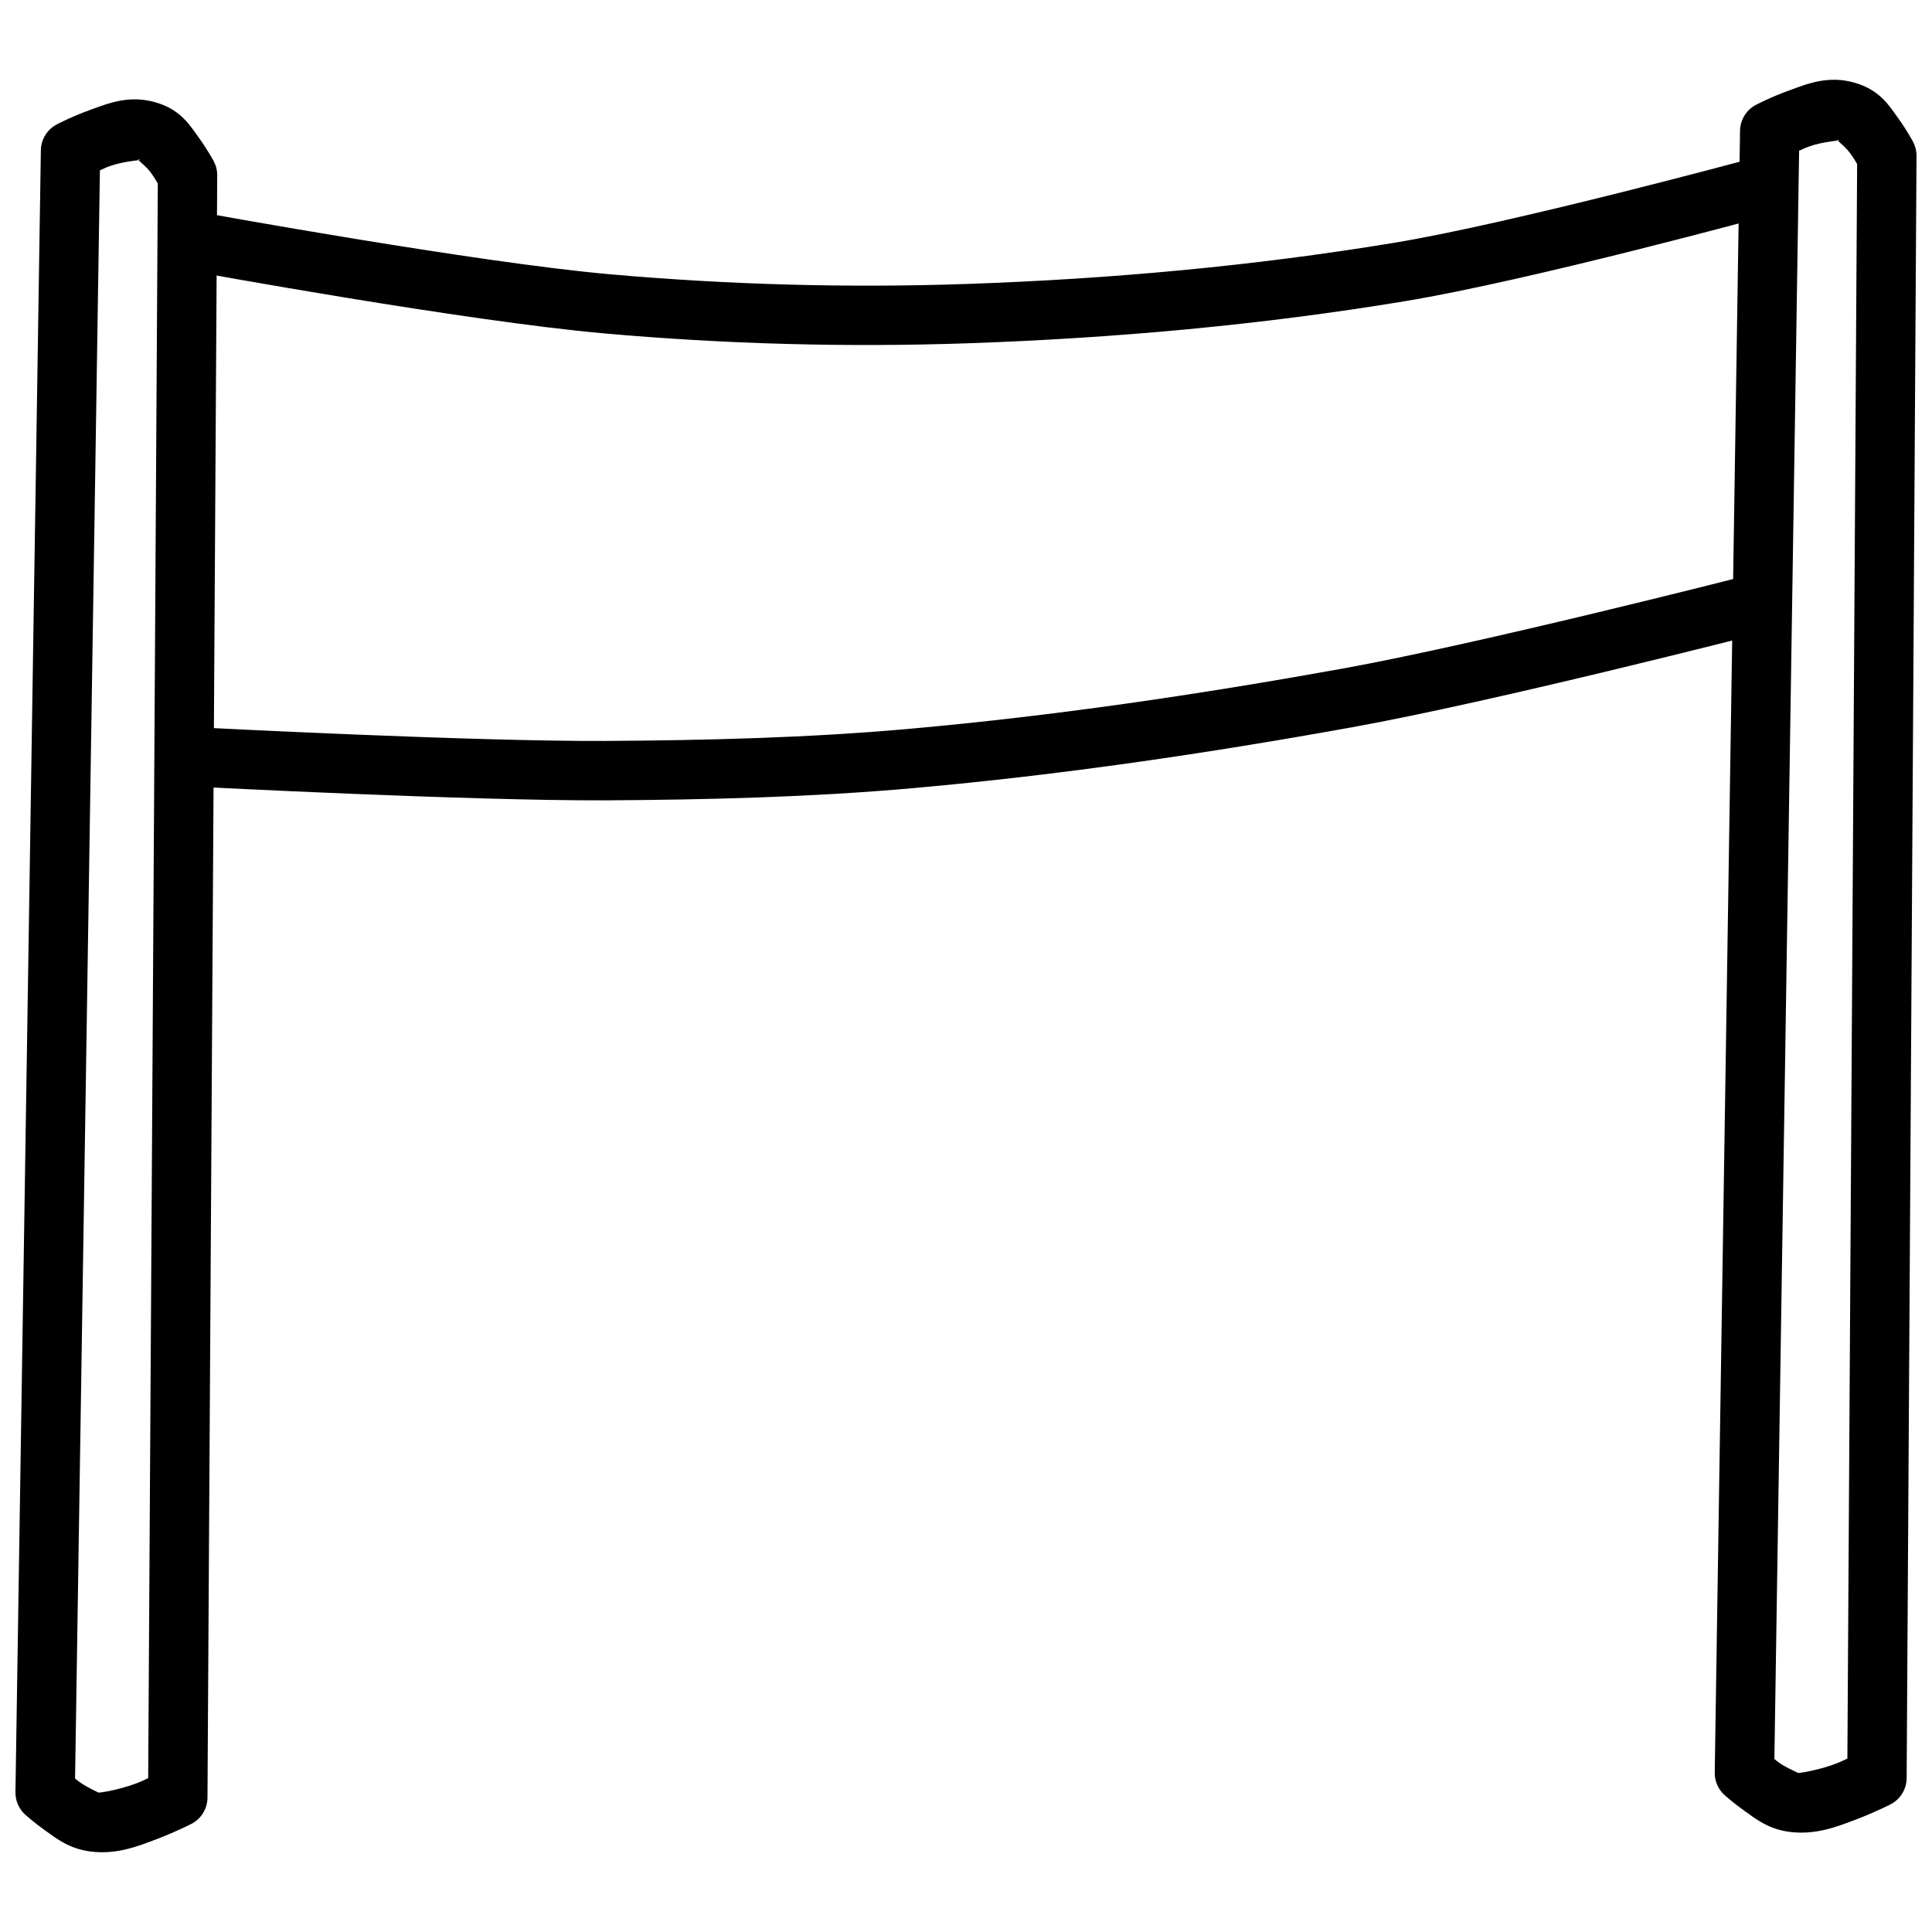 <?xml version="1.0" encoding="UTF-8"?>
<!-- Uploaded to: ICON Repo, www.iconrepo.com, Generator: ICON Repo Mixer Tools -->
<svg width="800px" height="800px" version="1.1" viewBox="144 144 512 512" xmlns="http://www.w3.org/2000/svg">
 <defs>
  <clipPath id="b">
   <path d="m148.09 170h53.906v465h-53.906z"/>
  </clipPath>
  <clipPath id="a">
   <path d="m598 165h53.902v465h-53.902z"/>
  </clipPath>
 </defs>
 <path d="m611.31 185.44c-0.707 0.004-1.41 0.105-2.09 0.297 0 0-64.047 17.359-95.539 22.57-37.453 6.195-75.457 9.637-113.5 10.945-31.555 1.086-63.258 0.203-94.711-2.582-35.137-3.121-106.8-16.145-106.8-16.145v0.004c-4.277-0.781-8.379 2.055-9.16 6.332-0.781 4.281 2.055 8.383 6.332 9.164 0 0 71.18 13.039 108.24 16.328 32.094 2.852 64.414 3.723 96.617 2.613 38.625-1.34 77.336-4.809 115.56-11.133 33.598-5.559 97.078-22.906 97.078-22.906 3.856-0.988 6.367-4.699 5.848-8.648-0.516-3.945-3.898-6.887-7.879-6.848z" fill-rule="evenodd"/>
 <path d="m608.3 296.45c-0.707-0.004-1.41 0.156-2.09 0.27 0 0-70.117 17.918-106.67 24.508-38.039 6.859-76.324 12.512-114.7 15.93-26.684 2.383-53.633 3.039-80.656 3.199-34.82 0.156-105.72-3.504-105.72-3.504-10.883-0.992-11.727 15.598-0.801 15.711 0 0 70.609 3.656 106.58 3.535 27.238-0.156 54.645-0.82 82.012-3.258 38.973-3.473 77.707-9.191 116.08-16.113 37.812-6.82 107.59-24.723 107.59-24.723 9.141-2.031 7.734-15.469-1.629-15.559z" fill-rule="evenodd"/>
 <g clip-path="url(#b)">
  <path d="m185.61 171.23c-7.285-2.234-12.957 0.172-17.836 1.938-4.879 1.766-8.734 3.812-8.734 3.812-2.555 1.34-4.168 3.973-4.211 6.856l-6.734 435.09c-0.039 2.281 0.914 4.469 2.613 5.996 0 0 2.297 2.062 5.32 4.215 3.023 2.148 6.332 4.809 11.961 5.535 6.941 0.883 12.68-1.434 17.711-3.352 5.031-1.918 9.012-3.969 9.012-3.969 2.609-1.34 4.254-4.019 4.273-6.949l2.582-429.92c0.012-1.309-0.305-2.598-0.922-3.75 0 0-1.566-2.953-3.906-6.18-2.34-3.227-4.727-7.356-11.133-9.316zm-4.613 15.07c-1.41-0.426 1.395 1.273 3.012 3.504 1.07 1.48 1.352 2.062 1.812 2.859l-2.551 422.57c-1.262 0.566-1.406 0.707-3.168 1.387-4.125 1.574-9.434 2.516-10.117 2.43 0.617 0.156-2.598-1.148-4.828-2.734-0.719-0.52-0.691-0.566-1.262-1.008l6.582-426.16c1.109-0.488 1.188-0.613 2.644-1.133 3.731-1.355 8.387-1.527 7.871-1.691z" fill-rule="evenodd"/>
 </g>
 <g clip-path="url(#a)">
  <path d="m635.91 166.04c-7.285-2.234-12.926 0.172-17.805 1.938s-8.766 3.812-8.766 3.812c-2.555 1.344-4.168 3.973-4.211 6.859l-6.703 435.08c-0.039 2.285 0.914 4.473 2.613 5.996 0 0 2.297 2.062 5.32 4.211 3.023 2.148 6.301 4.812 11.93 5.535 6.941 0.883 12.711-1.434 17.742-3.352 5.031-1.918 9.012-3.965 9.012-3.965 2.594-1.348 4.231-4.023 4.242-6.949l2.613-429.88c0.012-1.309-0.309-2.598-0.922-3.754 0 0-1.566-2.984-3.906-6.211-2.34-3.227-4.758-7.359-11.164-9.316zm-4.613 15.066v0.004h0.031c-1.414-0.426 1.363 1.273 2.984 3.504 1.07 1.48 1.383 2.062 1.844 2.859l-2.582 422.57c-1.262 0.566-1.406 0.707-3.168 1.387-4.113 1.574-9.379 2.512-10.086 2.43 0.613 0-2.625-1.148-4.859-2.734-0.699-0.504-0.668-0.535-1.23-0.977l6.551-426.2c1.113-0.488 1.203-0.598 2.676-1.133 3.731-1.355 8.355-1.527 7.84-1.691z" fill-rule="evenodd"/>
 </g>
</svg>